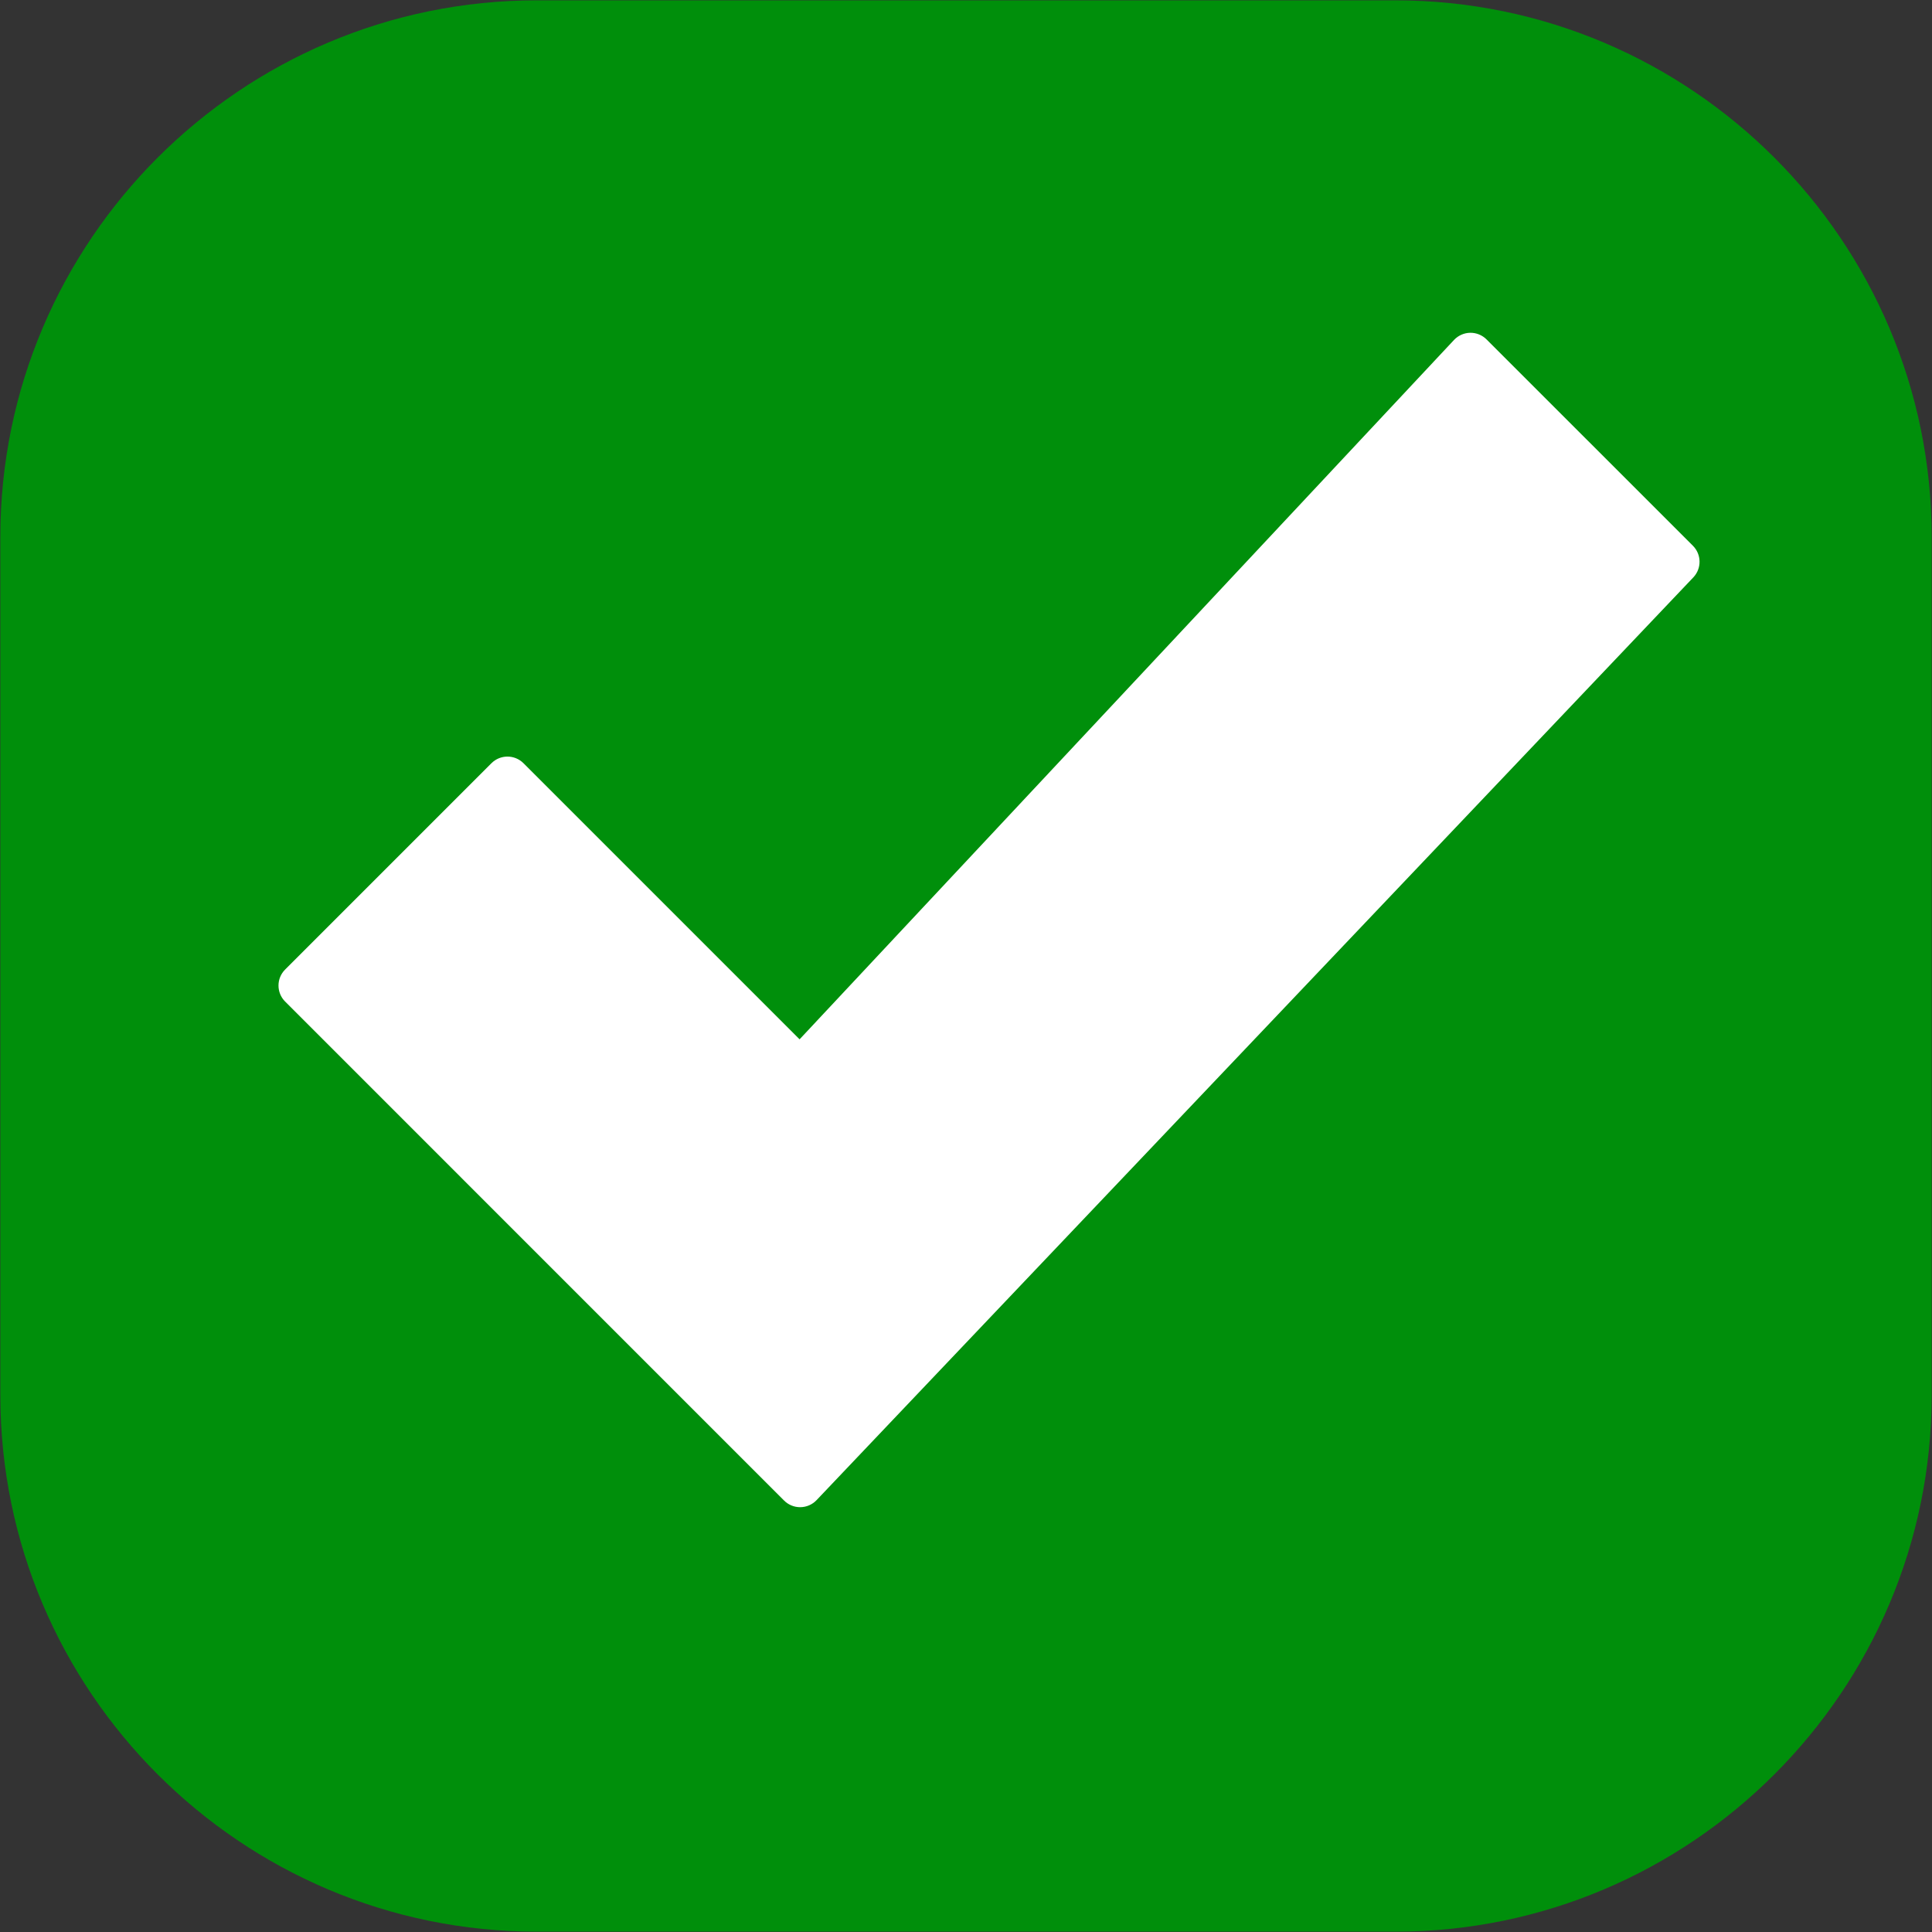 <svg xmlns="http://www.w3.org/2000/svg" fill-rule="evenodd" clip-rule="evenodd" image-rendering="optimizeQuality" shape-rendering="geometricPrecision" text-rendering="geometricPrecision" viewBox="0 0 512 512" id="Checkmark">
  <rect x="0" y="0" width="512" height="512" fill="#333333" stroke="none"/>
  <path fill="#008f0b" d="M369.75 511.91l-227.5 0c-78.39,0 -142.16,-63.77 -142.16,-142.16l0 -227.5c0,-78.39 63.77,-142.16 142.16,-142.16l227.5 0c78.39,0 142.16,63.77 142.16,142.16l0 227.5c0,78.39 -63.77,142.16 -142.16,142.16z" class="color009378 svgShape"></path>
  <path fill="#ffffff" d="M212.04 399.42c-1.62,0 -3.17,-0.65 -4.3,-1.81l-132.18 -132.19c-2.34,-2.34 -2.34,-6.14 0,-8.48l54.68 -54.68c2.35,-2.34 6.14,-2.34 8.49,0l73.17 73.17 173.43 -185.34c1.11,-1.18 2.66,-1.87 4.28,-1.9 1.62,-0.02 3.19,0.61 4.34,1.76l54.69 54.68c2.3,2.3 2.35,6.02 0.11,8.38l-232.36 244.55c-1.13,1.18 -2.68,1.85 -4.31,1.86 -0.02,0 -0.03,0 -0.04,0z" class="colorffffff svgShape"></path>
</svg>

